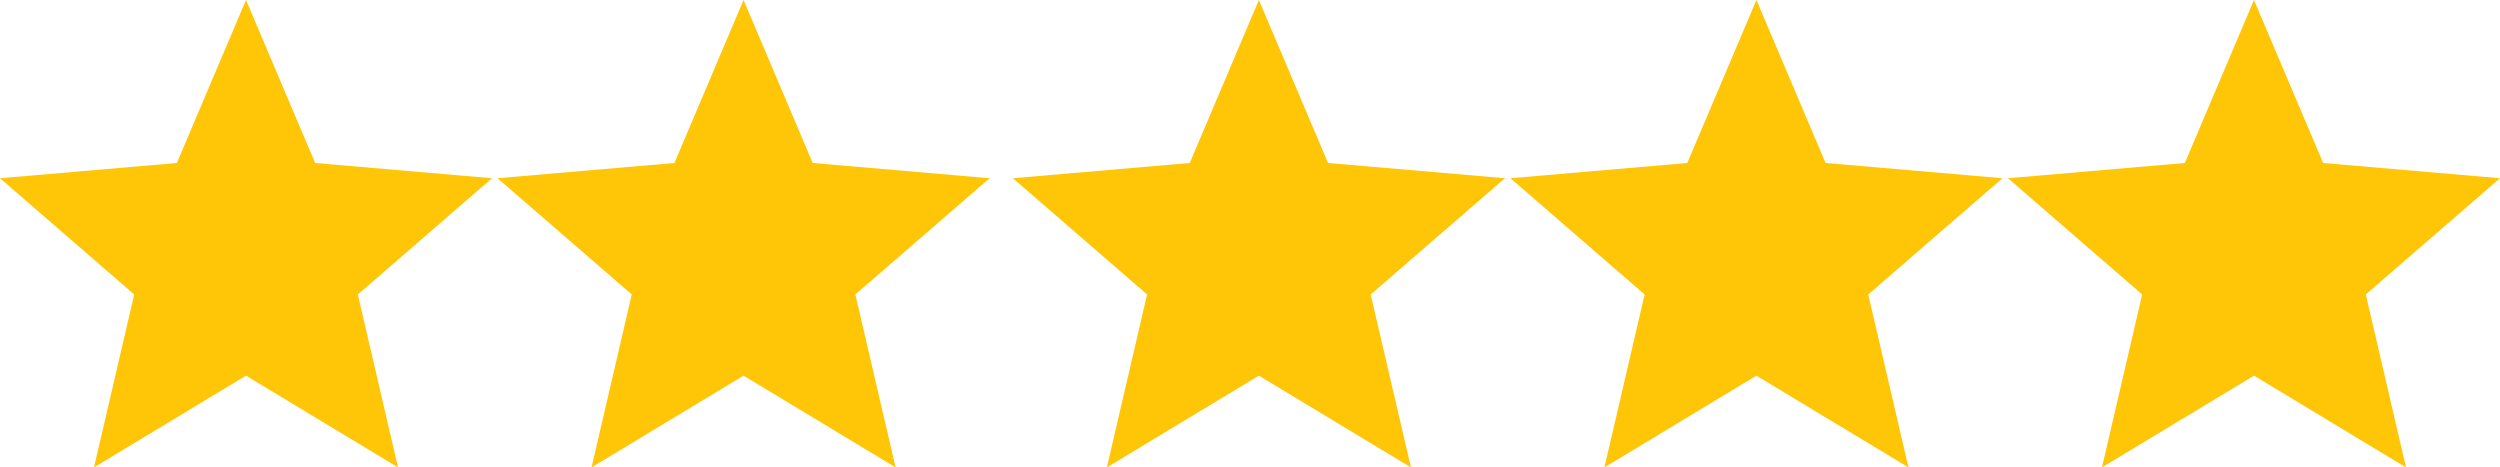 <svg xmlns="http://www.w3.org/2000/svg" width="95.579" height="17.87" viewBox="0 0 95.579 17.87"><g id="Group_7" data-name="Group 7" transform="translate(-376.881 -613.881)"><g id="Group_2" data-name="Group 2" transform="translate(375 612)"><path id="Path_1" data-name="Path 1" d="M13.405,18.362l5.813,3.508L17.68,15.258l5.131-4.444-6.762-.583L13.405,4l-2.643,6.231L4,10.814l5.131,4.444L7.593,21.87Z" transform="translate(-2.119 -2.119)" fill="#ffc607"></path></g><g id="Group_3" data-name="Group 3" transform="translate(394.022 612)"><path id="Path_1-2" data-name="Path 1" d="M13.405,18.362l5.813,3.508L17.68,15.258l5.131-4.444-6.762-.583L13.405,4l-2.643,6.231L4,10.814l5.131,4.444L7.593,21.87Z" transform="translate(-2.119 -2.119)" fill="#ffc607"></path></g><g id="Group_4" data-name="Group 4" transform="translate(413.724 612)"><path id="Path_1-3" data-name="Path 1" d="M13.405,18.362l5.813,3.508L17.68,15.258l5.131-4.444-6.762-.583L13.405,4l-2.643,6.231L4,10.814l5.131,4.444L7.593,21.87Z" transform="translate(-2.119 -2.119)" fill="#ffc607"></path></g><g id="Group_5" data-name="Group 5" transform="translate(432.746 612)"><path id="Path_1-4" data-name="Path 1" d="M13.405,18.362l5.813,3.508L17.68,15.258l5.131-4.444-6.762-.583L13.405,4l-2.643,6.231L4,10.814l5.131,4.444L7.593,21.87Z" transform="translate(-2.119 -2.119)" fill="#ffc607"></path></g><g id="Group_6" data-name="Group 6" transform="translate(451.768 612)"><path id="Path_1-5" data-name="Path 1" d="M13.405,18.362l5.813,3.508L17.68,15.258l5.131-4.444-6.762-.583L13.405,4l-2.643,6.231L4,10.814l5.131,4.444L7.593,21.87Z" transform="translate(-2.119 -2.119)" fill="#ffc607"></path></g></g></svg>